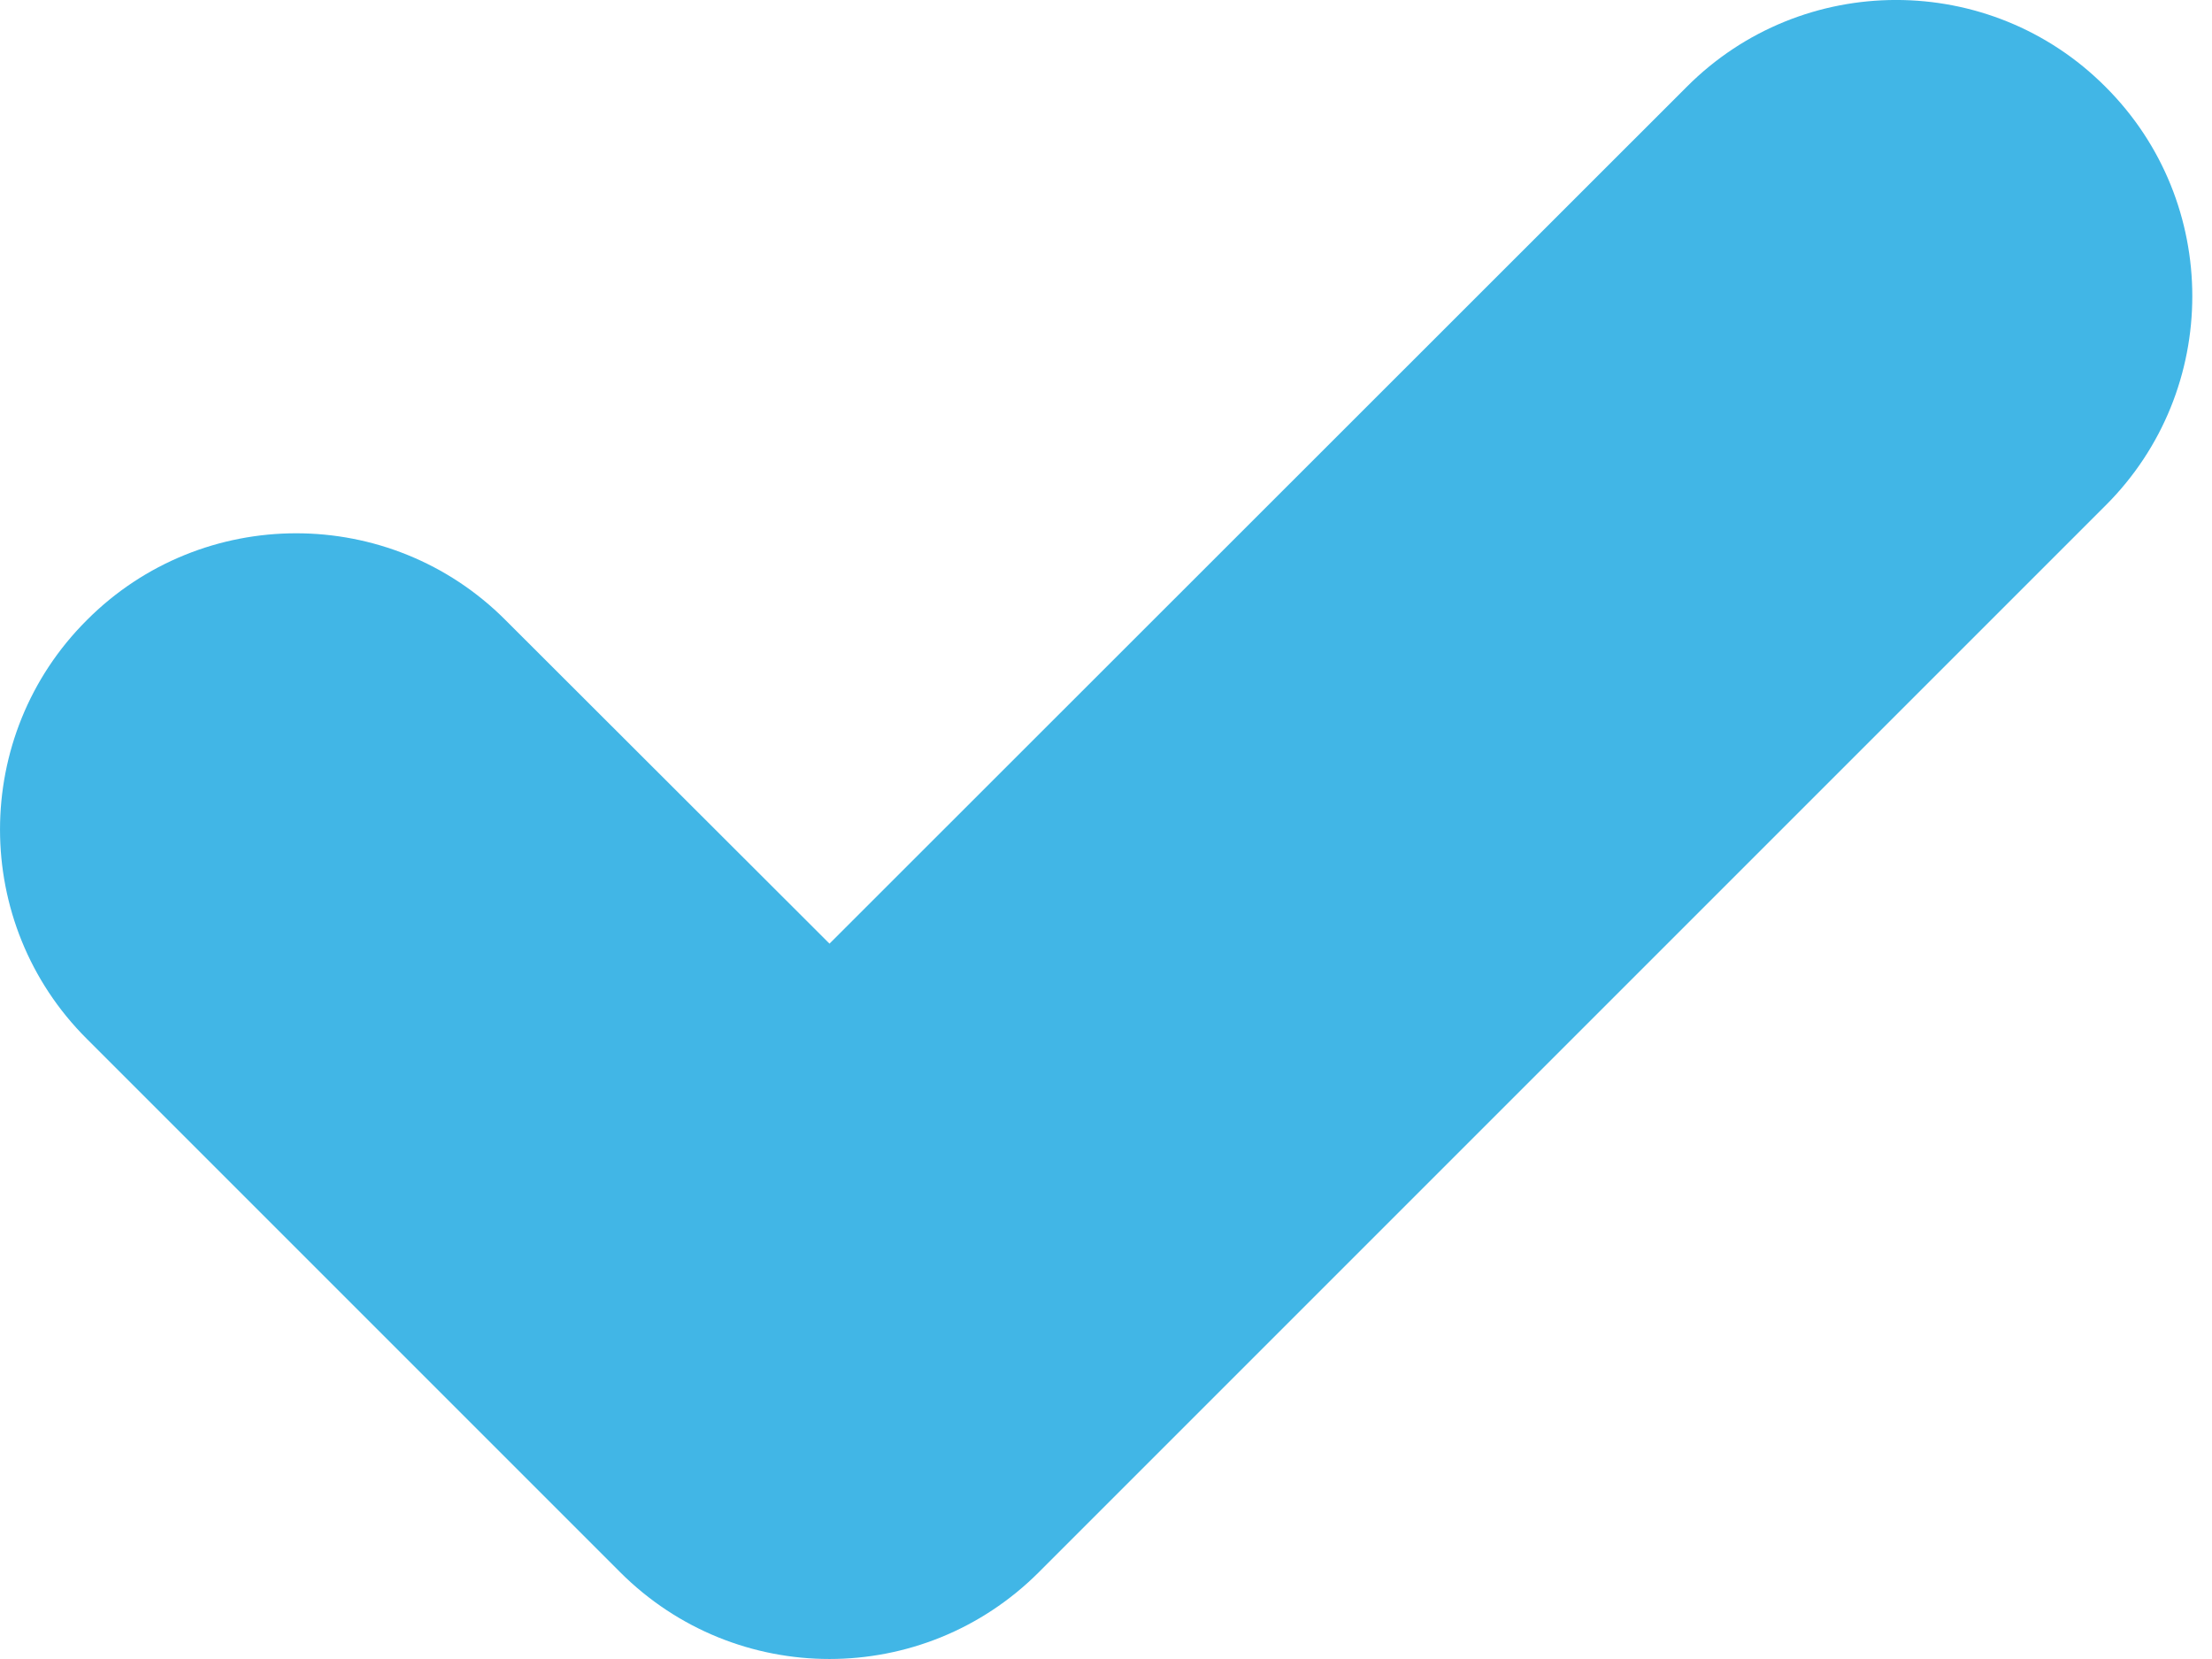 <?xml version="1.0" encoding="UTF-8"?> <svg xmlns="http://www.w3.org/2000/svg" width="40" height="30" viewBox="0 0 40 30" fill="none"><path fill-rule="evenodd" clip-rule="evenodd" d="M1.57 18.786C-0.523 16.7 -0.523 13.3 1.57 11.214C3.656 9.12 7.056 9.12 9.142 11.214L15 17.064L30.502 1.57C32.588 -0.524 35.988 -0.524 38.074 1.57C40.167 3.656 40.167 7.056 38.074 9.142L18.786 28.43C16.693 30.523 13.307 30.523 11.214 28.43L1.57 18.786Z" fill="#41B6E6"></path></svg> 